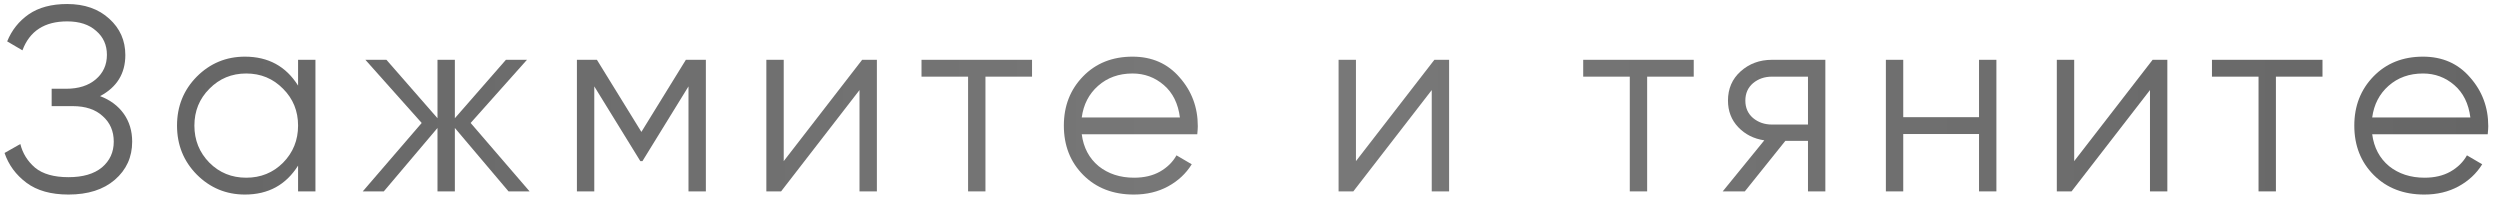 <?xml version="1.0" encoding="UTF-8"?> <svg xmlns="http://www.w3.org/2000/svg" width="209" height="17" viewBox="0 0 209 17" fill="none"> <path d="M8.366 8.036C9.217 8.359 9.877 8.85 10.346 9.51C10.815 10.17 11.05 10.947 11.05 11.842C11.05 13.133 10.566 14.196 9.598 15.032C8.645 15.853 7.354 16.264 5.726 16.264C4.259 16.264 3.086 15.934 2.206 15.274C1.326 14.614 0.717 13.785 0.38 12.788L1.7 12.04C1.891 12.817 2.301 13.477 2.932 14.02C3.577 14.548 4.509 14.812 5.726 14.812C6.929 14.812 7.86 14.541 8.52 13.998C9.18 13.441 9.51 12.722 9.51 11.842C9.51 10.962 9.202 10.251 8.586 9.708C7.985 9.151 7.149 8.872 6.078 8.872H4.318V7.42H5.528C6.569 7.42 7.398 7.156 8.014 6.628C8.63 6.1 8.938 5.418 8.938 4.582C8.938 3.761 8.637 3.093 8.036 2.58C7.449 2.052 6.643 1.788 5.616 1.788C3.724 1.788 2.477 2.595 1.876 4.208L0.6 3.46C0.981 2.521 1.583 1.766 2.404 1.194C3.24 0.622 4.311 0.336 5.616 0.336C7.068 0.336 8.241 0.747 9.136 1.568C10.03 2.375 10.478 3.387 10.478 4.604C10.478 6.144 9.774 7.288 8.366 8.036Z" fill="url(#paint0_linear_830_38)"></path> <path d="M24.919 5H26.371V16H24.919V13.844C23.907 15.457 22.426 16.264 20.475 16.264C18.906 16.264 17.564 15.707 16.449 14.592C15.349 13.477 14.799 12.113 14.799 10.5C14.799 8.887 15.349 7.523 16.449 6.408C17.564 5.293 18.906 4.736 20.475 4.736C22.426 4.736 23.907 5.543 24.919 7.156V5ZM17.505 13.602C18.341 14.438 19.368 14.856 20.585 14.856C21.803 14.856 22.829 14.438 23.665 13.602C24.501 12.751 24.919 11.717 24.919 10.5C24.919 9.283 24.501 8.256 23.665 7.42C22.829 6.569 21.803 6.144 20.585 6.144C19.368 6.144 18.341 6.569 17.505 7.42C16.669 8.256 16.251 9.283 16.251 10.5C16.251 11.717 16.669 12.751 17.505 13.602Z" fill="url(#paint1_linear_830_38)"></path> <path d="M44.274 16H42.514L38.026 10.698V16H36.574V10.698L32.086 16H30.326L35.254 10.28L30.546 5H32.306L36.574 9.884V5H38.026V9.884L42.294 5H44.054L39.346 10.28L44.274 16Z" fill="url(#paint2_linear_830_38)"></path> <path d="M59.01 5V16H57.558V7.222L53.708 13.47H53.532L49.682 7.222V16H48.23V5H49.902L53.62 11.028L57.338 5H59.01Z" fill="url(#paint3_linear_830_38)"></path> <path d="M72.075 5H73.307V16H71.855V7.53L65.299 16H64.067V5H65.519V13.47L72.075 5Z" fill="url(#paint4_linear_830_38)"></path> <path d="M86.278 5V6.408H82.384V16H80.932V6.408H77.038V5H86.278Z" fill="url(#paint5_linear_830_38)"></path> <path d="M94.68 4.736C96.308 4.736 97.62 5.315 98.618 6.474C99.63 7.618 100.136 8.975 100.136 10.544C100.136 10.705 100.121 10.933 100.092 11.226H90.434C90.58 12.341 91.05 13.228 91.842 13.888C92.648 14.533 93.638 14.856 94.812 14.856C95.648 14.856 96.366 14.687 96.968 14.35C97.584 13.998 98.046 13.543 98.354 12.986L99.63 13.734C99.146 14.511 98.486 15.127 97.65 15.582C96.814 16.037 95.86 16.264 94.79 16.264C93.059 16.264 91.651 15.721 90.566 14.636C89.48 13.551 88.938 12.172 88.938 10.5C88.938 8.857 89.473 7.486 90.544 6.386C91.614 5.286 92.993 4.736 94.68 4.736ZM94.68 6.144C93.536 6.144 92.575 6.489 91.798 7.178C91.035 7.853 90.58 8.733 90.434 9.818H98.64C98.493 8.659 98.046 7.757 97.298 7.112C96.55 6.467 95.677 6.144 94.68 6.144Z" fill="url(#paint6_linear_830_38)"></path> <path d="M119.913 5H121.145V16H119.693V7.53L113.137 16H111.905V5H113.357V13.47L119.913 5Z" fill="url(#paint7_linear_830_38)"></path> <path d="M141.596 5V6.408H137.702V16H136.25V6.408H132.356V5H141.596Z" fill="url(#paint8_linear_830_38)"></path> <path d="M152.599 5V16H151.147V11.776H149.255L145.867 16H144.019L147.495 11.732C146.615 11.6 145.889 11.233 145.317 10.632C144.745 10.031 144.459 9.29 144.459 8.41C144.459 7.413 144.811 6.599 145.515 5.968C146.234 5.323 147.107 5 148.133 5H152.599ZM148.133 10.412H151.147V6.408H148.133C147.517 6.408 146.989 6.591 146.549 6.958C146.124 7.325 145.911 7.809 145.911 8.41C145.911 9.011 146.124 9.495 146.549 9.862C146.989 10.229 147.517 10.412 148.133 10.412Z" fill="url(#paint9_linear_830_38)"></path> <path d="M165.447 5H166.899V16H165.447V11.204H159.111V16H157.659V5H159.111V9.796H165.447V5Z" fill="url(#paint10_linear_830_38)"></path> <path d="M179.958 5H181.19V16H179.738V7.53L173.182 16H171.95V5H173.402V13.47L179.958 5Z" fill="url(#paint11_linear_830_38)"></path> <path d="M194.16 5V6.408H190.266V16H188.814V6.408H184.92V5H194.16Z" fill="url(#paint12_linear_830_38)"></path> <path d="M202.562 4.736C204.19 4.736 205.503 5.315 206.5 6.474C207.512 7.618 208.018 8.975 208.018 10.544C208.018 10.705 208.003 10.933 207.974 11.226H198.316C198.463 12.341 198.932 13.228 199.724 13.888C200.531 14.533 201.521 14.856 202.694 14.856C203.53 14.856 204.249 14.687 204.85 14.35C205.466 13.998 205.928 13.543 206.236 12.986L207.512 13.734C207.028 14.511 206.368 15.127 205.532 15.582C204.696 16.037 203.743 16.264 202.672 16.264C200.941 16.264 199.533 15.721 198.448 14.636C197.363 13.551 196.82 12.172 196.82 10.5C196.82 8.857 197.355 7.486 198.426 6.386C199.497 5.286 200.875 4.736 202.562 4.736ZM202.562 6.144C201.418 6.144 200.457 6.489 199.68 7.178C198.917 7.853 198.463 8.733 198.316 9.818H206.522C206.375 8.659 205.928 7.757 205.18 7.112C204.432 6.467 203.559 6.144 202.562 6.144Z" fill="url(#paint13_linear_830_38)"></path> <defs> <linearGradient id="paint0_linear_830_38" x1="208.018" y1="8.3" x2="0.38" y2="8.3" gradientUnits="userSpaceOnUse"> <stop stop-color="#666666"></stop> <stop offset="0.487" stop-color="#797979"></stop> <stop offset="0.931" stop-color="#666666"></stop> </linearGradient> <linearGradient id="paint1_linear_830_38" x1="208.018" y1="8.3" x2="0.38" y2="8.3" gradientUnits="userSpaceOnUse"> <stop stop-color="#666666"></stop> <stop offset="0.487" stop-color="#797979"></stop> <stop offset="0.931" stop-color="#666666"></stop> </linearGradient> <linearGradient id="paint2_linear_830_38" x1="208.018" y1="8.3" x2="0.38" y2="8.3" gradientUnits="userSpaceOnUse"> <stop stop-color="#666666"></stop> <stop offset="0.487" stop-color="#797979"></stop> <stop offset="0.931" stop-color="#666666"></stop> </linearGradient> <linearGradient id="paint3_linear_830_38" x1="208.018" y1="8.3" x2="0.38" y2="8.3" gradientUnits="userSpaceOnUse"> <stop stop-color="#666666"></stop> <stop offset="0.487" stop-color="#797979"></stop> <stop offset="0.931" stop-color="#666666"></stop> </linearGradient> <linearGradient id="paint4_linear_830_38" x1="208.018" y1="8.3" x2="0.38" y2="8.3" gradientUnits="userSpaceOnUse"> <stop stop-color="#666666"></stop> <stop offset="0.487" stop-color="#797979"></stop> <stop offset="0.931" stop-color="#666666"></stop> </linearGradient> <linearGradient id="paint5_linear_830_38" x1="208.018" y1="8.3" x2="0.38" y2="8.3" gradientUnits="userSpaceOnUse"> <stop stop-color="#666666"></stop> <stop offset="0.487" stop-color="#797979"></stop> <stop offset="0.931" stop-color="#666666"></stop> </linearGradient> <linearGradient id="paint6_linear_830_38" x1="208.018" y1="8.3" x2="0.38" y2="8.3" gradientUnits="userSpaceOnUse"> <stop stop-color="#666666"></stop> <stop offset="0.487" stop-color="#797979"></stop> <stop offset="0.931" stop-color="#666666"></stop> </linearGradient> <linearGradient id="paint7_linear_830_38" x1="208.018" y1="8.3" x2="0.38" y2="8.3" gradientUnits="userSpaceOnUse"> <stop stop-color="#666666"></stop> <stop offset="0.487" stop-color="#797979"></stop> <stop offset="0.931" stop-color="#666666"></stop> </linearGradient> <linearGradient id="paint8_linear_830_38" x1="208.018" y1="8.3" x2="0.38" y2="8.3" gradientUnits="userSpaceOnUse"> <stop stop-color="#666666"></stop> <stop offset="0.487" stop-color="#797979"></stop> <stop offset="0.931" stop-color="#666666"></stop> </linearGradient> <linearGradient id="paint9_linear_830_38" x1="208.018" y1="8.3" x2="0.38" y2="8.3" gradientUnits="userSpaceOnUse"> <stop stop-color="#666666"></stop> <stop offset="0.487" stop-color="#797979"></stop> <stop offset="0.931" stop-color="#666666"></stop> </linearGradient> <linearGradient id="paint10_linear_830_38" x1="208.018" y1="8.3" x2="0.38" y2="8.3" gradientUnits="userSpaceOnUse"> <stop stop-color="#666666"></stop> <stop offset="0.487" stop-color="#797979"></stop> <stop offset="0.931" stop-color="#666666"></stop> </linearGradient> <linearGradient id="paint11_linear_830_38" x1="208.018" y1="8.3" x2="0.38" y2="8.3" gradientUnits="userSpaceOnUse"> <stop stop-color="#666666"></stop> <stop offset="0.487" stop-color="#797979"></stop> <stop offset="0.931" stop-color="#666666"></stop> </linearGradient> <linearGradient id="paint12_linear_830_38" x1="208.018" y1="8.3" x2="0.38" y2="8.3" gradientUnits="userSpaceOnUse"> <stop stop-color="#666666"></stop> <stop offset="0.487" stop-color="#797979"></stop> <stop offset="0.931" stop-color="#666666"></stop> </linearGradient> <linearGradient id="paint13_linear_830_38" x1="208.018" y1="8.3" x2="0.38" y2="8.3" gradientUnits="userSpaceOnUse"> <stop stop-color="#666666"></stop> <stop offset="0.487" stop-color="#797979"></stop> <stop offset="0.931" stop-color="#666666"></stop> </linearGradient> </defs> </svg> 
